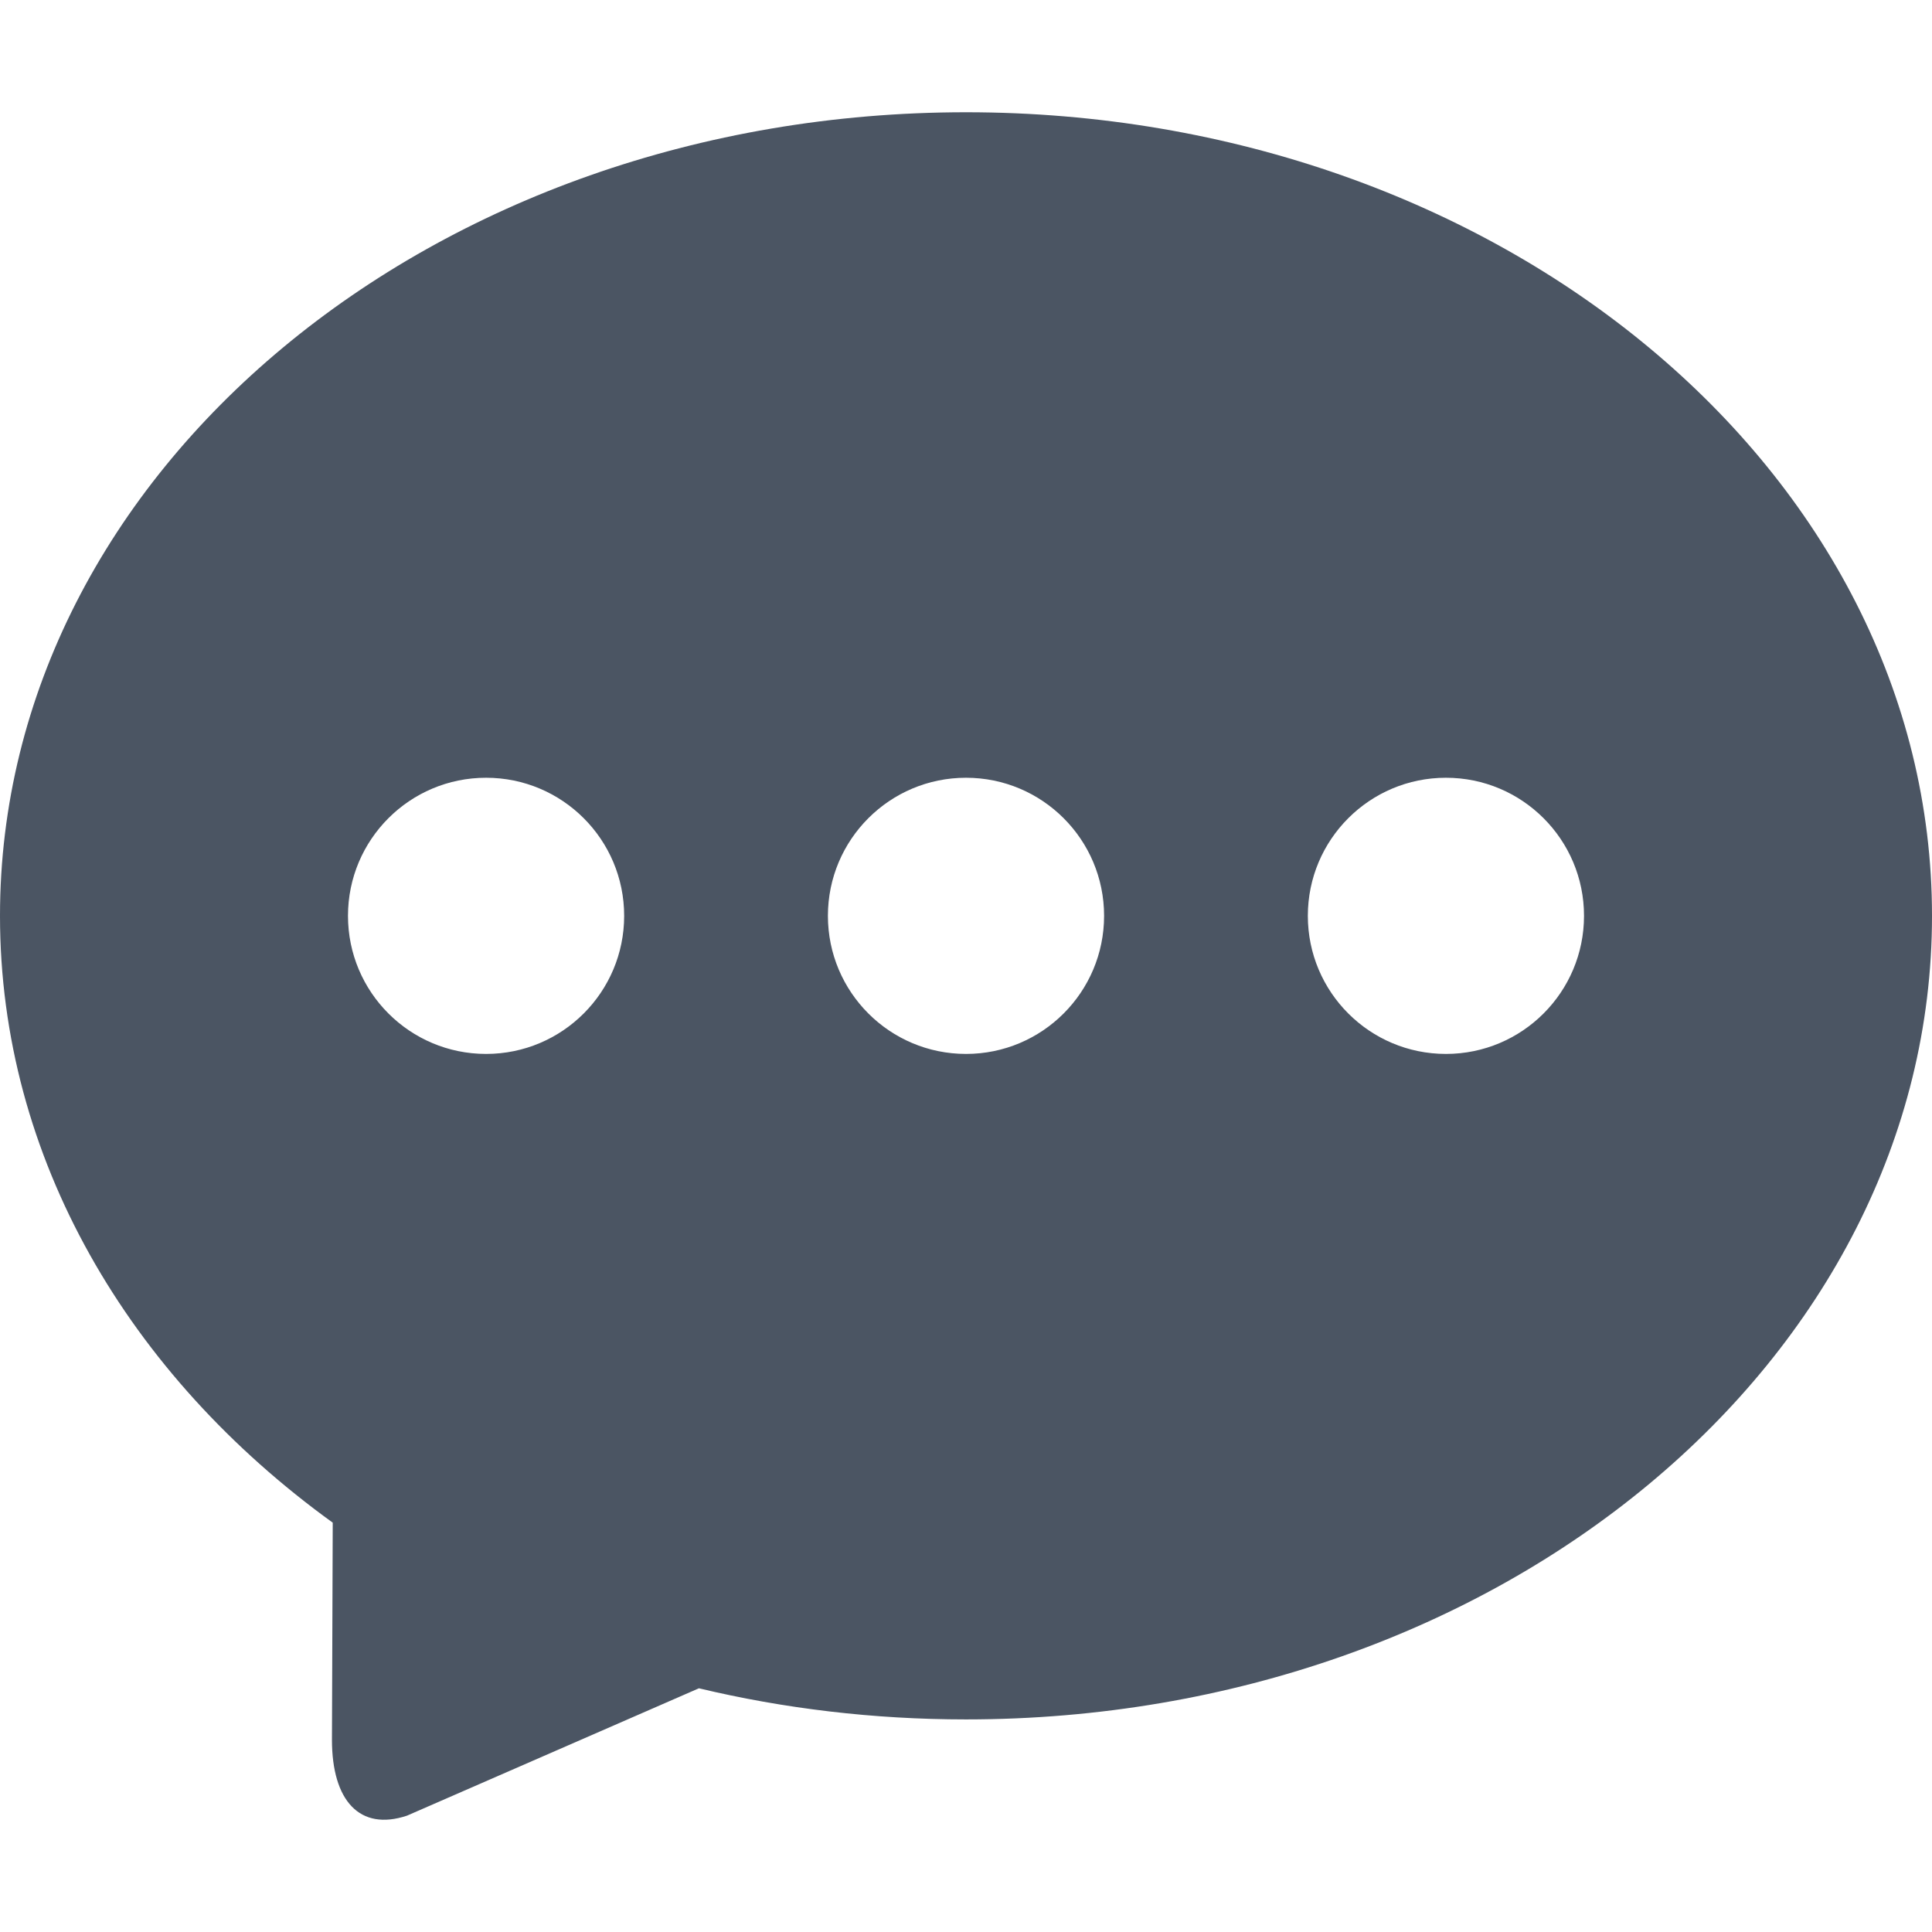 <?xml version="1.0" standalone="no"?><!DOCTYPE svg PUBLIC "-//W3C//DTD SVG 1.1//EN" "http://www.w3.org/Graphics/SVG/1.1/DTD/svg11.dtd"><svg t="1651270870923" class="icon" viewBox="0 0 1024 1024" version="1.1" xmlns="http://www.w3.org/2000/svg" p-id="4287" xmlns:xlink="http://www.w3.org/1999/xlink" width="60" height="60"><defs><style type="text/css">@font-face { font-family: feedback-iconfont; src: url("//at.alicdn.com/t/font_1031158_u69w8yhxdu.woff2?t=1630033759944") format("woff2"), url("//at.alicdn.com/t/font_1031158_u69w8yhxdu.woff?t=1630033759944") format("woff"), url("//at.alicdn.com/t/font_1031158_u69w8yhxdu.ttf?t=1630033759944") format("truetype"); }
</style></defs><path d="M512 59.497c-282.77 0-512 190.689-512 425.915C0 613.82 68.314 728.955 176.355 807.043l-0.413 115.074c0 32.243 14.692 48.576 39.779 40.22l154.716-67.506c44.96 10.738 92.453 16.495 141.563 16.495 282.77 0 512-190.689 512-425.915S794.77 59.497 512 59.497zM257.629 558.603c-40.422 0-73.191-32.769-73.191-73.191 0-40.422 32.769-73.191 73.191-73.191s73.191 32.769 73.191 73.191c0.001 40.422-32.768 73.191-73.191 73.191z m254.371 0c-40.422 0-73.191-32.769-73.191-73.191 0-40.422 32.769-73.191 73.191-73.191s73.191 32.769 73.191 73.191c0 40.422-32.769 73.191-73.191 73.191z m254.371 0c-40.422 0-73.191-32.769-73.191-73.191 0-40.422 32.769-73.191 73.191-73.191s73.191 32.769 73.191 73.191c0 40.422-32.769 73.191-73.191 73.191z" fill="#4b5563" p-id="4288"></path></svg>